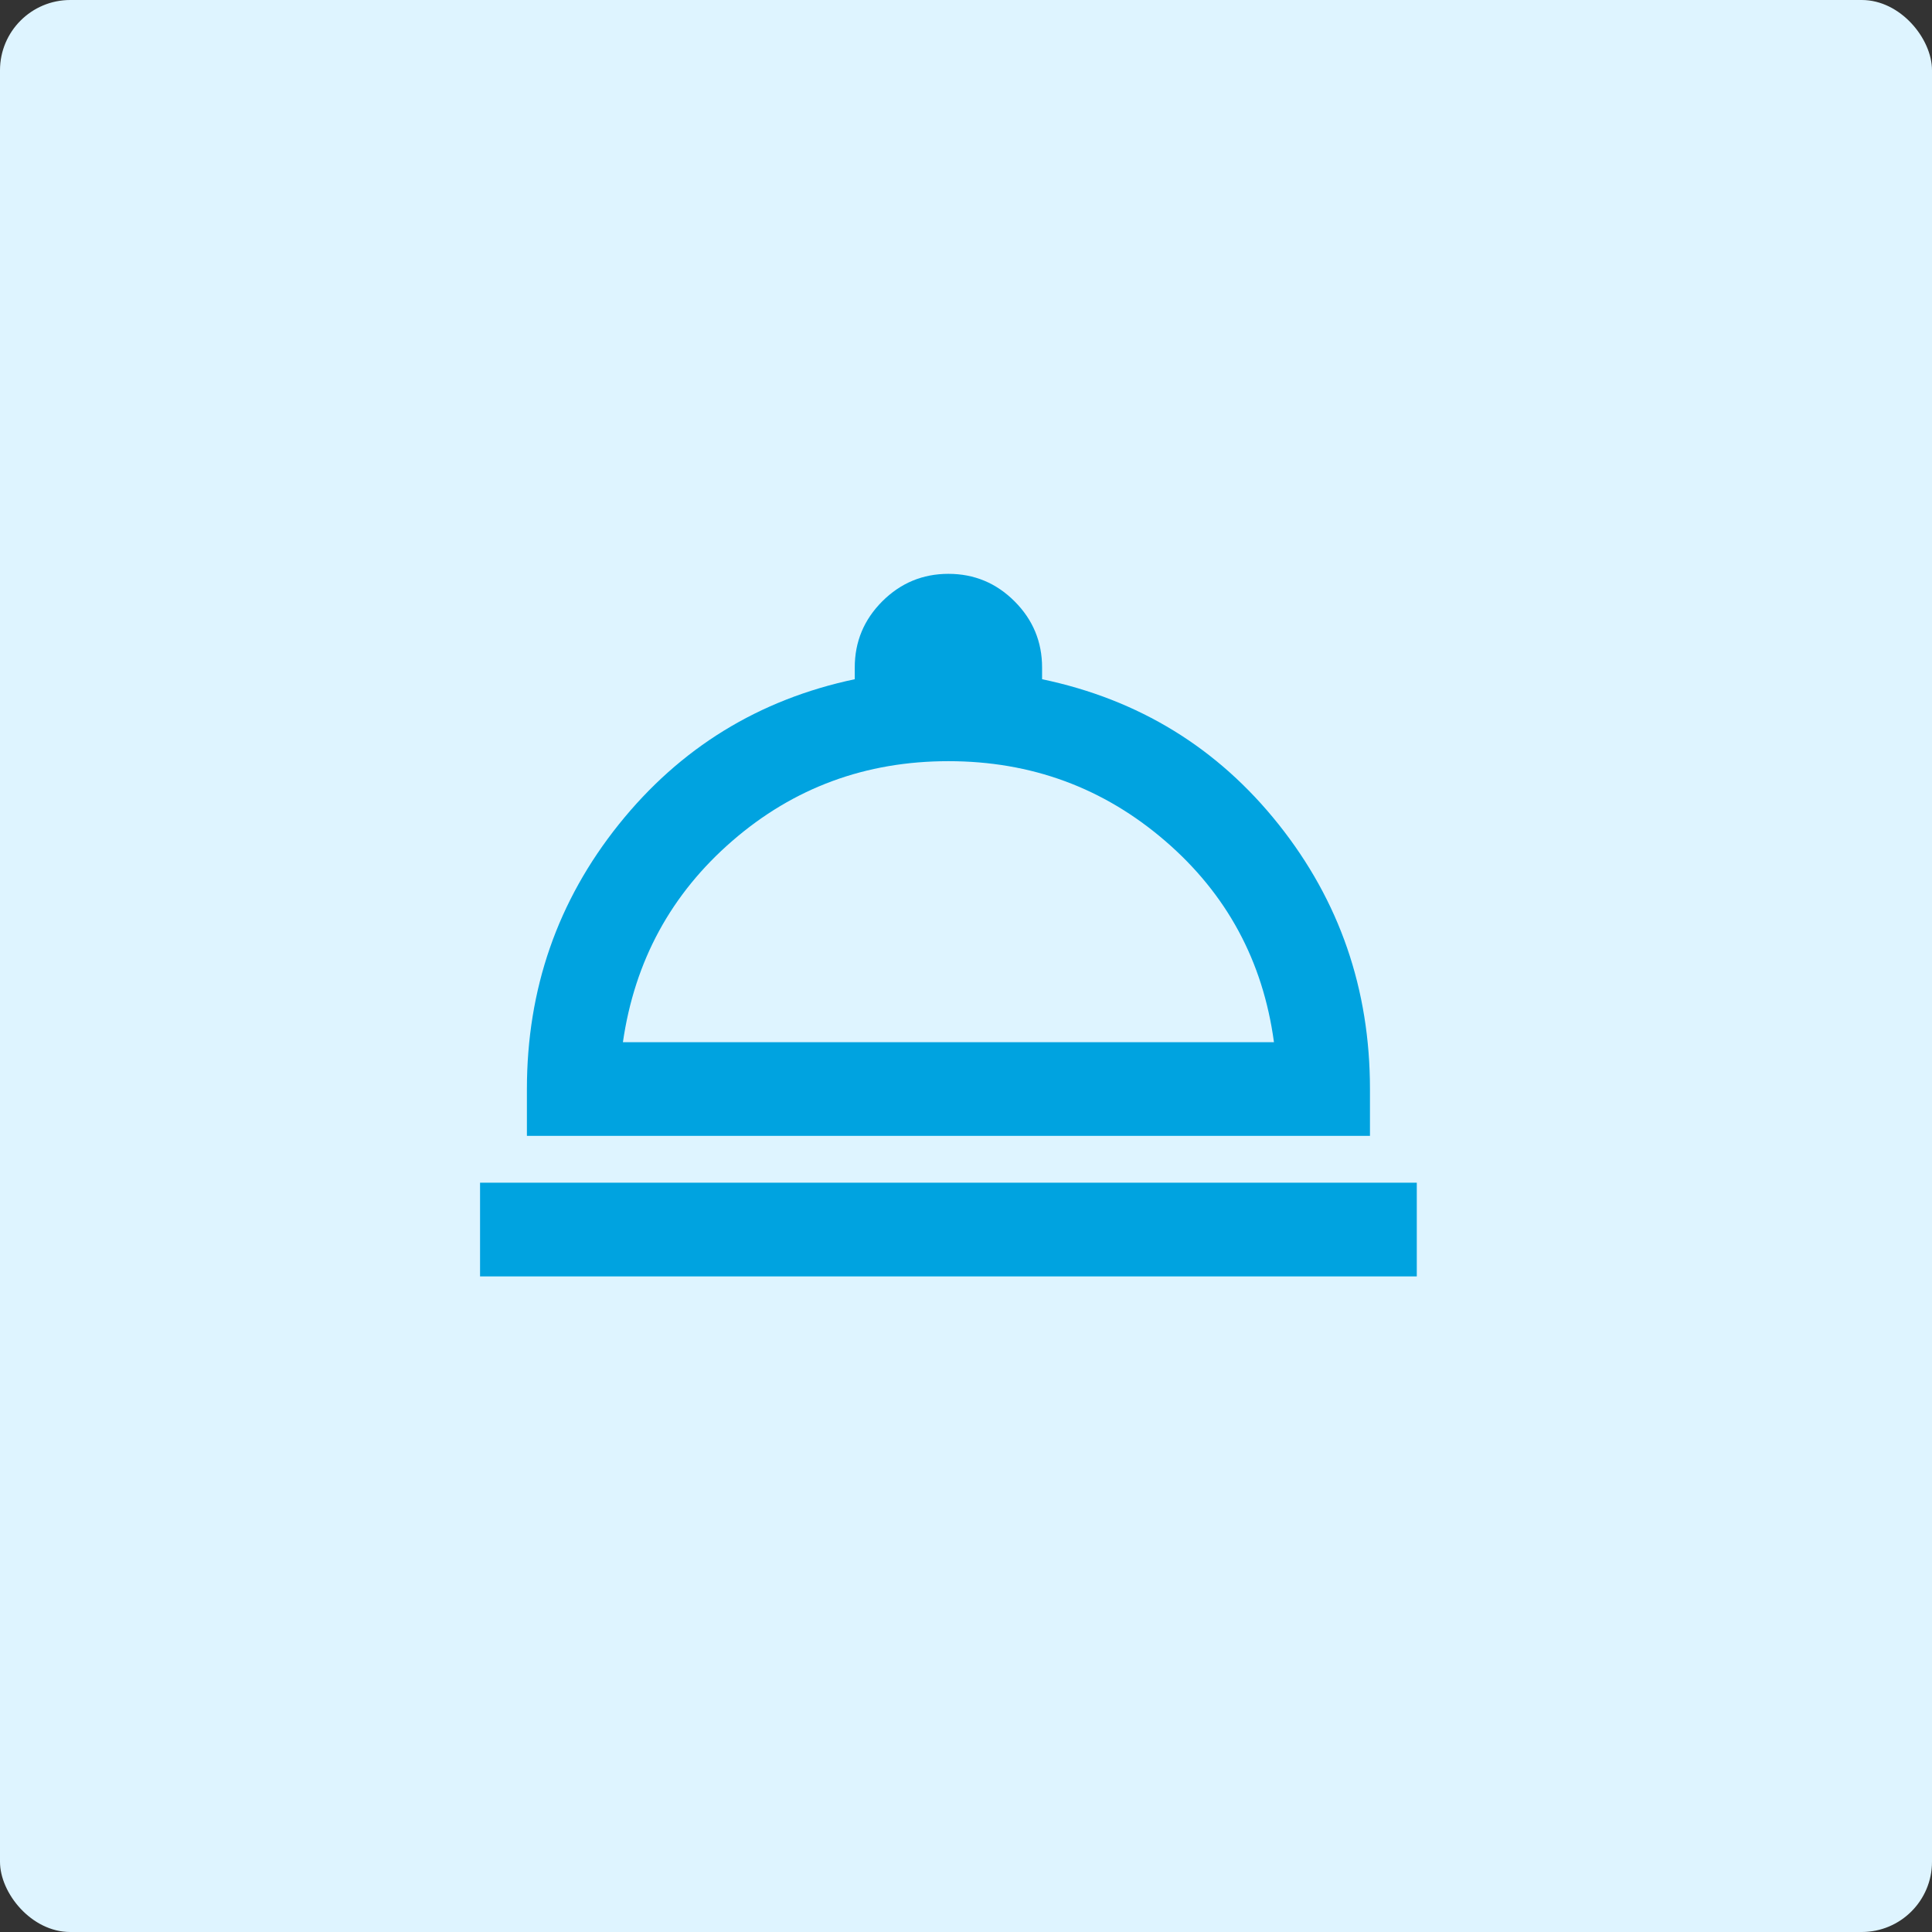 <?xml version="1.0" encoding="UTF-8"?> <svg xmlns="http://www.w3.org/2000/svg" width="55" height="55" viewBox="0 0 55 55" fill="none"><rect x="0" y="0" width="55" height="55" fill="#333333" stroke="none"/><rect width="55" height="55" rx="2" fill="#DEF4FF"></rect><mask id="mask0_2897_27508" style="mask-type:alpha" maskUnits="userSpaceOnUse" x="11" y="11" width="32" height="32"><rect x="11" y="11" width="32" height="32" fill="#D9D9D9"></rect></mask><g mask="url(#mask0_2897_27508)"><path d="M13.666 36.336V33.669H40.333V36.336H13.666ZM15 32.336V31.003C15 28.158 15.872 25.647 17.616 23.469C19.361 21.291 21.6 19.914 24.333 19.336V19.003C24.333 18.269 24.594 17.642 25.116 17.119C25.639 16.597 26.267 16.336 27 16.336C27.733 16.336 28.361 16.597 28.883 17.119C29.405 17.642 29.666 18.269 29.666 19.003V19.336C32.422 19.914 34.666 21.291 36.4 23.469C38.133 25.647 39 28.158 39 31.003V32.336H15ZM17.733 29.669H36.267C35.955 27.358 34.922 25.447 33.166 23.936C31.411 22.425 29.355 21.669 27 21.669C24.644 21.669 22.594 22.425 20.85 23.936C19.105 25.447 18.067 27.358 17.733 29.669Z" fill="#00A3E0"></path></g></svg> 
